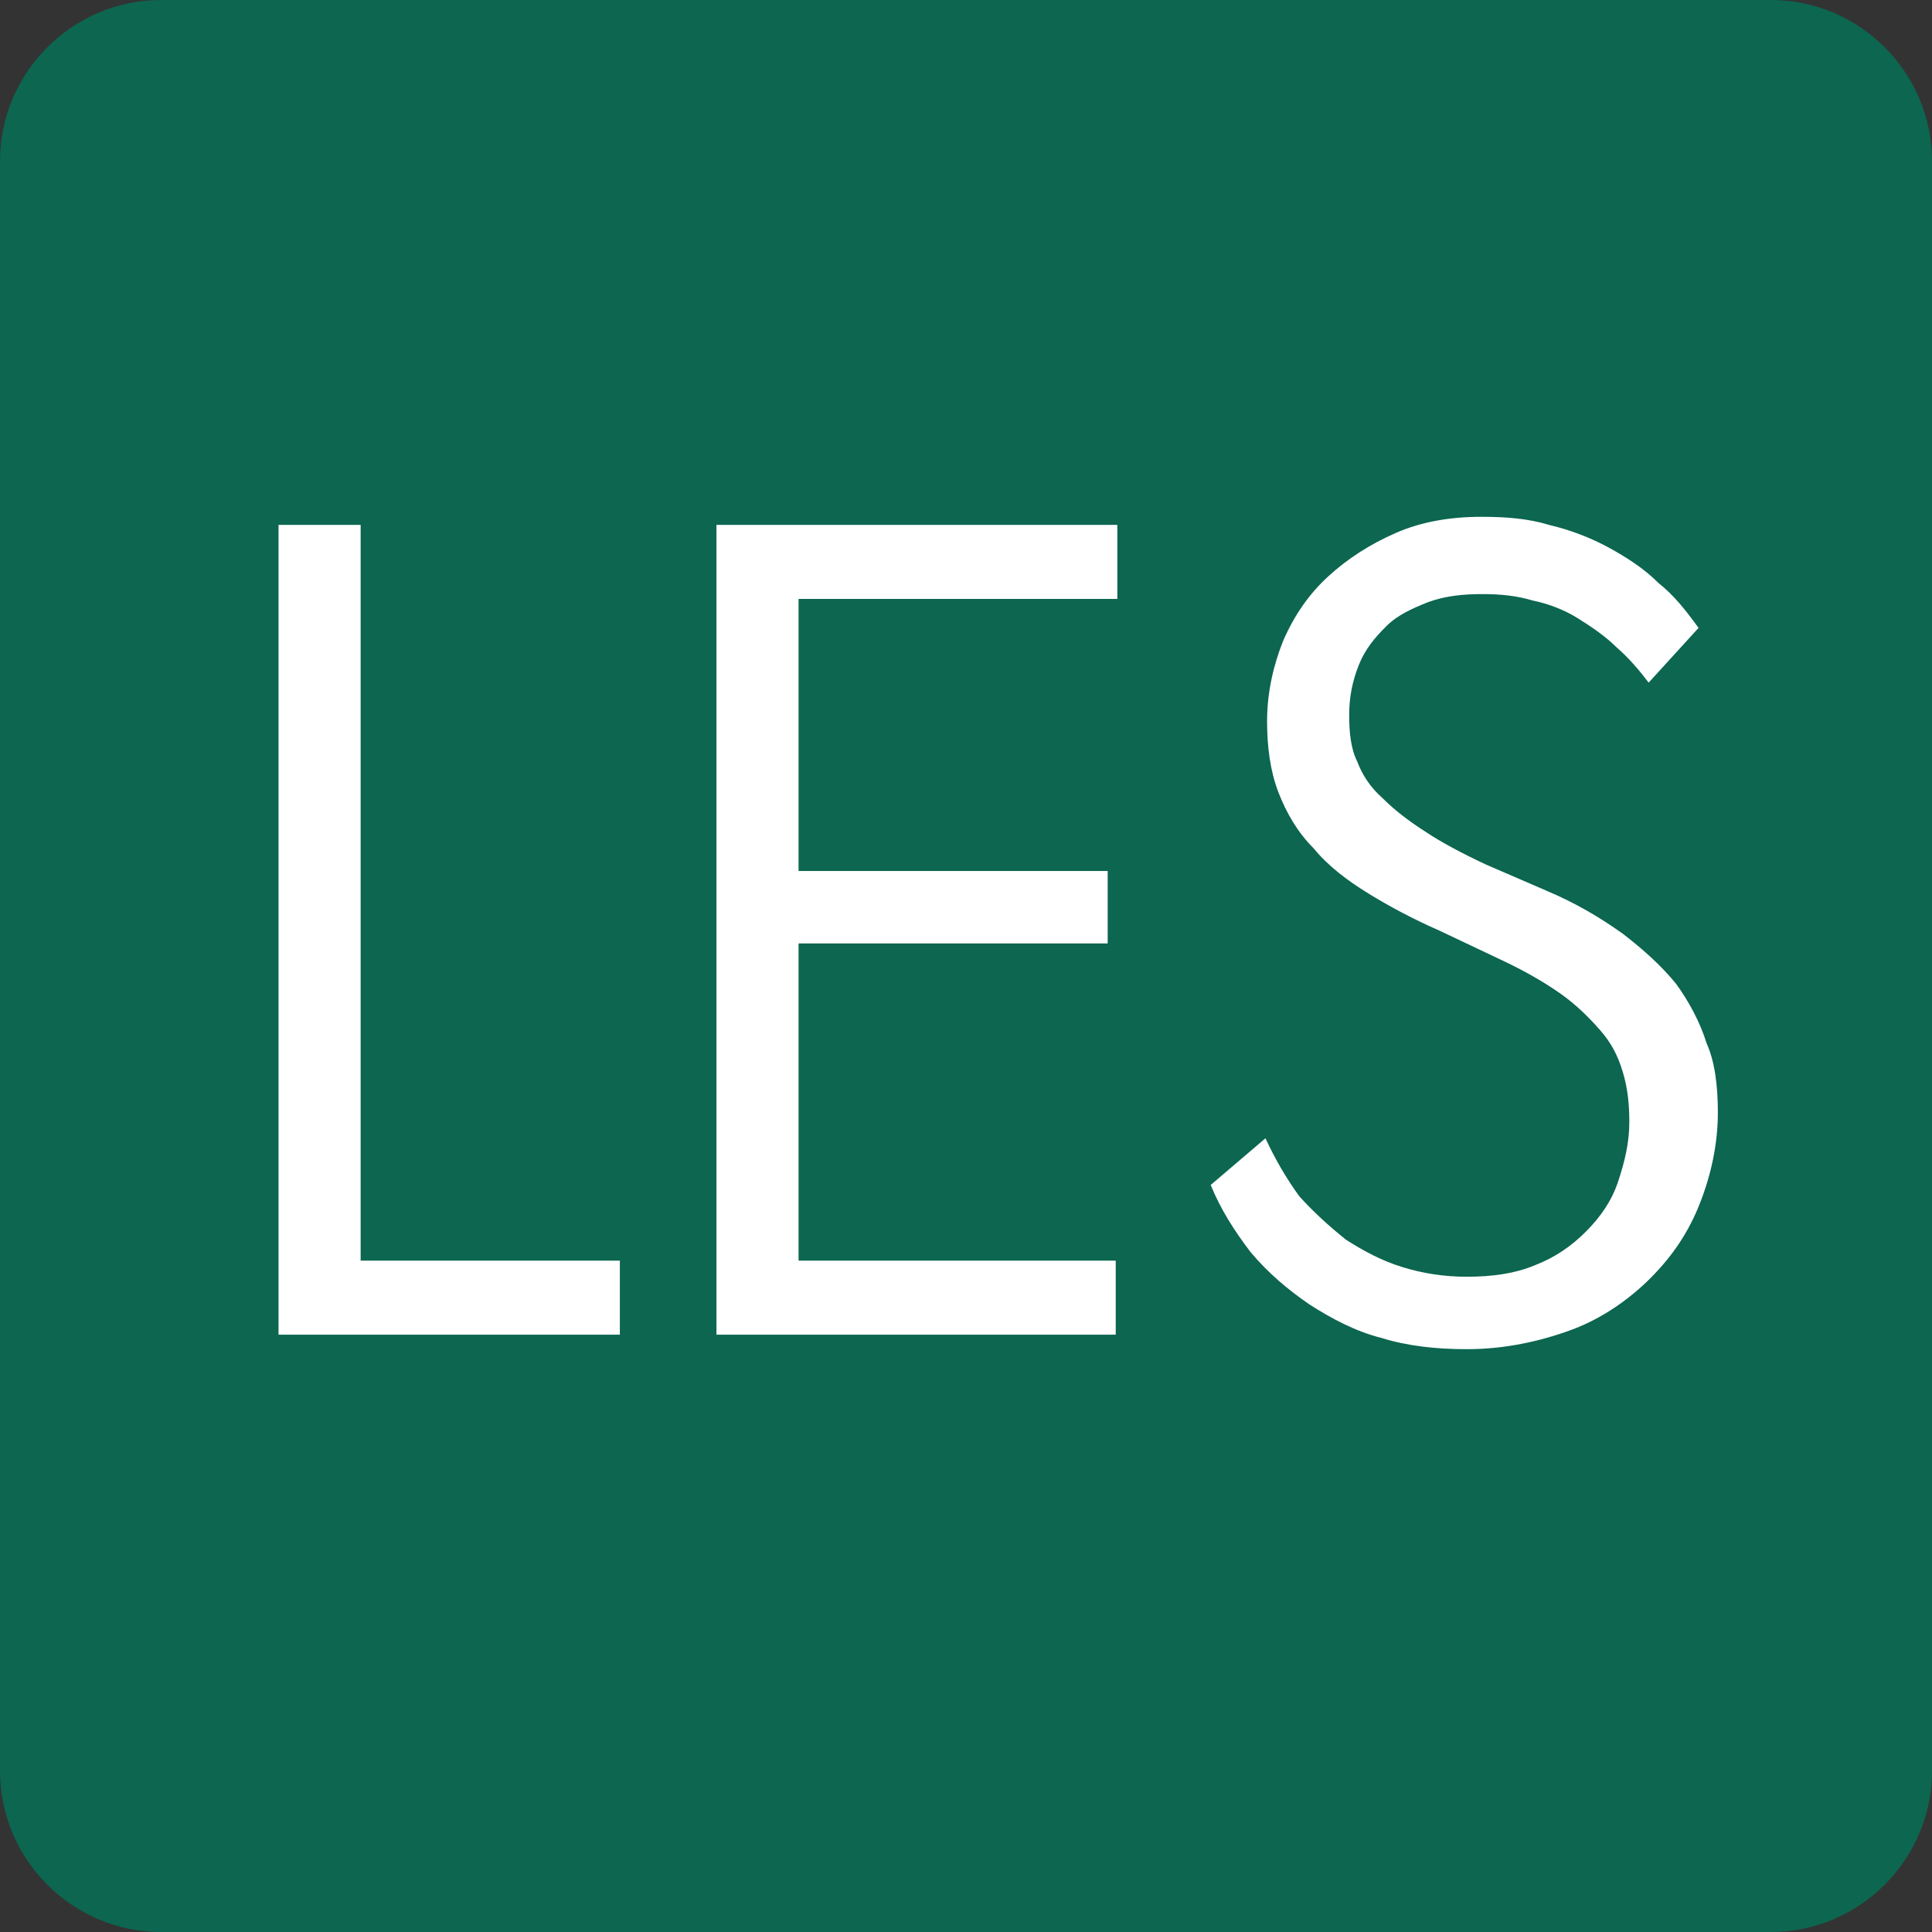 <?xml version="1.0" encoding="utf-8"?>
<!-- Generator: Adobe Illustrator 24.1.2, SVG Export Plug-In . SVG Version: 6.00 Build 0)  -->
<svg version="1.1" id="Layer_1" xmlns="http://www.w3.org/2000/svg" xmlns:xlink="http://www.w3.org/1999/xlink" x="0px" y="0px"
	 width="120px" height="120px" viewBox="0 0 120 120" style="enable-background:new 0 0 120 120;" xml:space="preserve">
<rect x="0" y="0" width="120" height="120" fill="#333333" stroke="none"/>
<style type="text/css">
	.st0{fill:#0C6650;}
	.st1{fill:#FFFFFF;}
</style>
<path class="st0" d="M110,120H10c-5.5,0-10-4.5-10-10V10C0,4.5,4.5,0,10,0h100c5.5,0,10,4.5,10,10v100C120,115.5,115.5,120,110,120z
	"/>
<path class="st1" d="M17.3,82.9V32.6h5.1v45.7h16.1v4.6L17.3,82.9L17.3,82.9z M44.5,82.9V32.6h24.9v4.6H49.6v16.9h19.2v4.5H49.6
	v19.7h19.7v4.6L44.5,82.9L44.5,82.9z M106.7,69.1c0,1.9-0.4,3.8-1.1,5.6s-1.7,3.3-3.1,4.7c-1.3,1.3-3,2.5-4.9,3.2s-4.1,1.2-6.5,1.2
	c-1.9,0-3.7-0.2-5.3-0.7c-1.6-0.4-3.1-1.2-4.5-2.1c-1.3-0.9-2.5-1.9-3.6-3.2c-1-1.3-1.9-2.7-2.5-4.2l3.4-2.9
	c0.6,1.3,1.3,2.5,2.1,3.6c0.9,1,1.9,1.9,2.9,2.7c1.1,0.7,2.2,1.3,3.5,1.7c1.3,0.4,2.6,0.6,4,0.6c1.6,0,3-0.2,4.2-0.7
	c1.3-0.5,2.3-1.2,3.2-2.1c0.9-0.9,1.6-1.9,2-3.1s0.7-2.4,0.7-3.7c0-1.1-0.1-2.1-0.4-3.1c-0.3-1-0.7-1.8-1.4-2.6
	c-0.7-0.8-1.5-1.6-2.5-2.3s-2.2-1.4-3.7-2.1l-3.8-1.8c-1.6-0.7-3.1-1.5-4.4-2.3c-1.3-0.8-2.5-1.7-3.4-2.8c-1-1-1.7-2.2-2.2-3.5
	c-0.5-1.3-0.7-2.8-0.7-4.4c0-1.8,0.4-3.5,1-5c0.7-1.6,1.6-2.9,2.8-4c1.2-1.1,2.6-2,4.2-2.7c1.6-0.7,3.4-1,5.3-1
	c1.5,0,2.9,0.1,4.2,0.5c1.3,0.3,2.6,0.8,3.7,1.4c1.1,0.6,2.2,1.3,3.1,2.2c1,0.8,1.7,1.7,2.5,2.8l-3.1,3.4c-0.6-0.8-1.3-1.6-2-2.2
	c-0.7-0.7-1.6-1.3-2.4-1.8c-0.8-0.5-1.8-0.9-2.8-1.1c-1-0.3-2-0.4-3.1-0.4c-1.2,0-2.3,0.1-3.4,0.5c-1,0.4-1.9,0.8-2.6,1.5
	c-0.7,0.7-1.3,1.4-1.7,2.4c-0.4,1-0.6,2-0.6,3.1s0.1,2.1,0.5,2.9c0.3,0.8,0.8,1.6,1.6,2.3c0.7,0.7,1.6,1.4,2.7,2.1
	c0.9,0.6,2.2,1.3,3.7,2l3.7,1.6c1.9,0.8,3.4,1.7,4.8,2.7c1.3,1,2.4,2,3.3,3.1c0.8,1.1,1.5,2.4,1.9,3.7
	C106.5,65.9,106.7,67.4,106.7,69.1z"/>
</svg>
